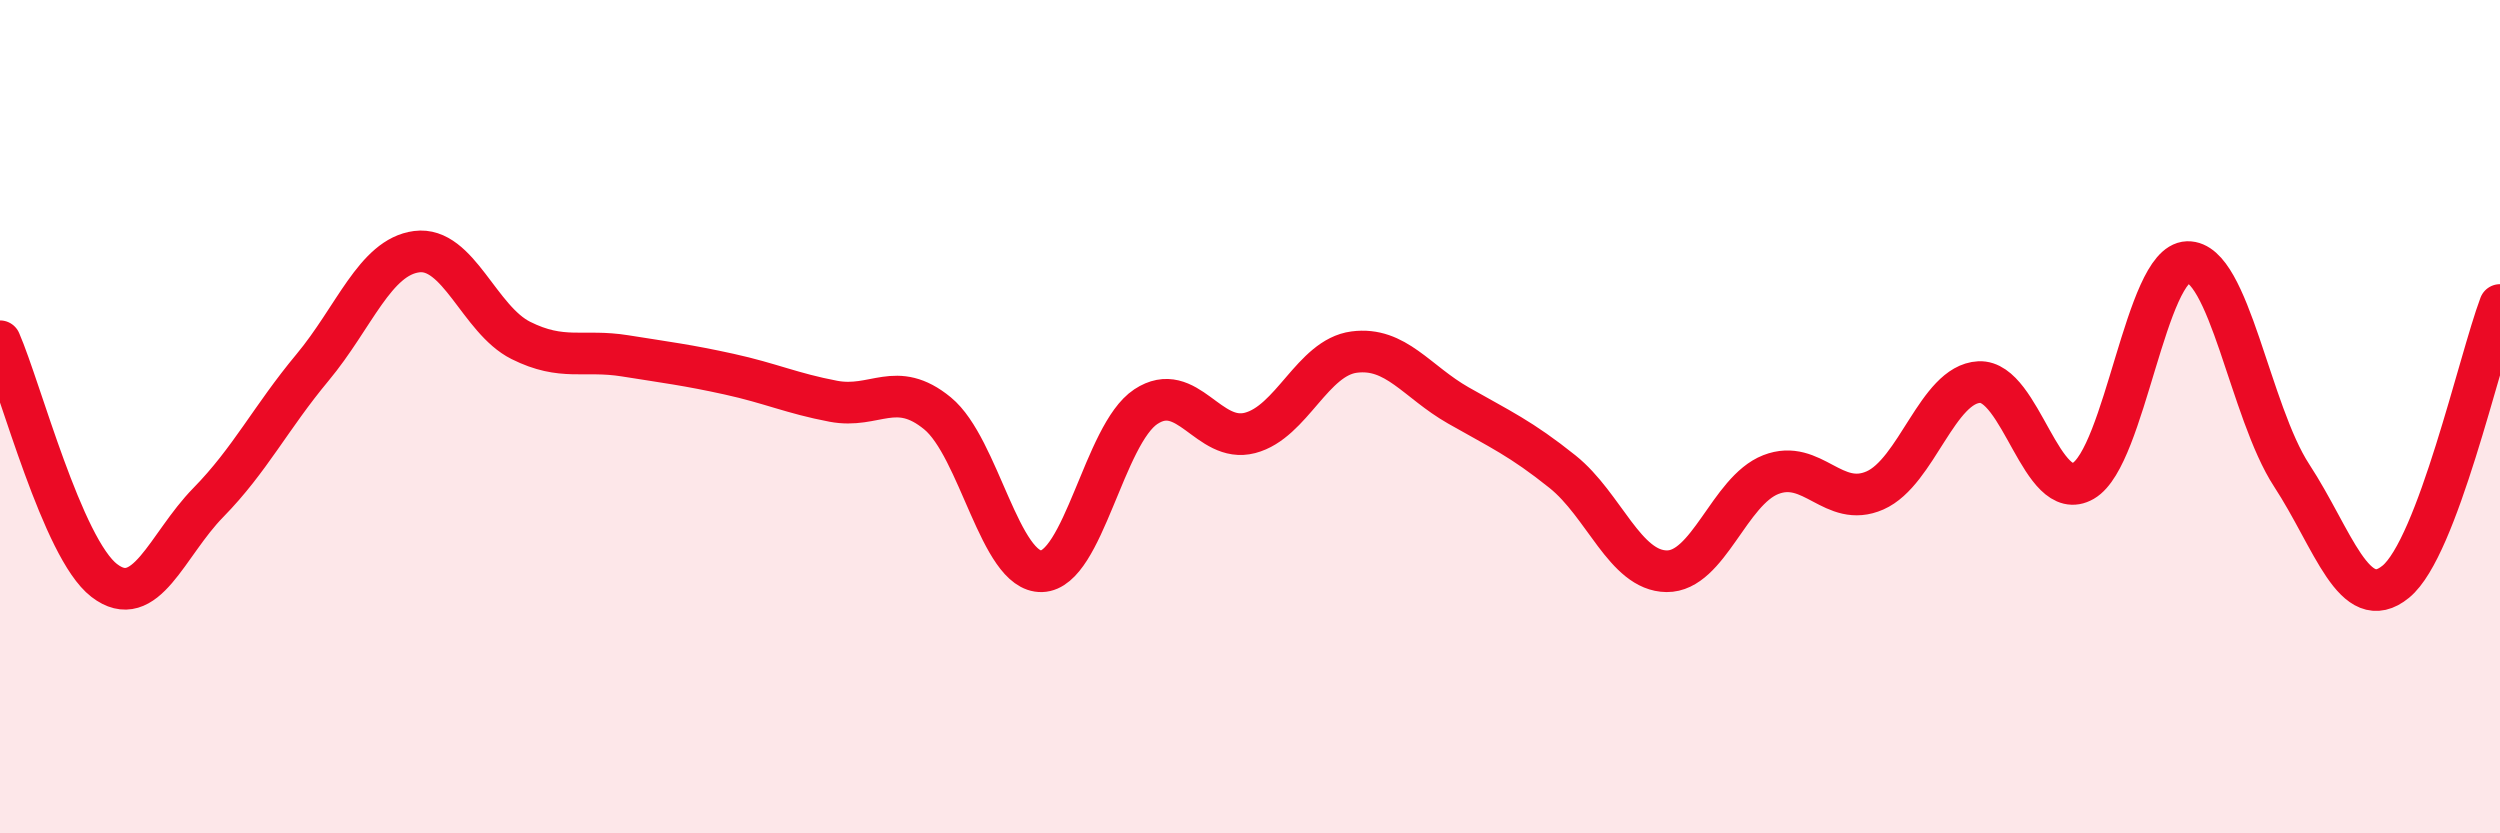 
    <svg width="60" height="20" viewBox="0 0 60 20" xmlns="http://www.w3.org/2000/svg">
      <path
        d="M 0,8.19 C 0.5,9.34 1.5,13.16 2.5,13.93 C 3.5,14.7 4,13.08 5,12.06 C 6,11.04 6.5,10.02 7.5,8.82 C 8.5,7.62 9,6.17 10,6.04 C 11,5.91 11.5,7.67 12.5,8.17 C 13.5,8.67 14,8.38 15,8.54 C 16,8.7 16.5,8.76 17.5,8.98 C 18.5,9.2 19,9.44 20,9.63 C 21,9.82 21.5,9.1 22.5,9.92 C 23.5,10.74 24,13.74 25,13.71 C 26,13.68 26.5,10.42 27.5,9.76 C 28.5,9.1 29,10.65 30,10.39 C 31,10.13 31.5,8.58 32.5,8.45 C 33.5,8.32 34,9.16 35,9.73 C 36,10.3 36.5,10.52 37.5,11.32 C 38.5,12.12 39,13.7 40,13.71 C 41,13.72 41.5,11.78 42.5,11.39 C 43.5,11 44,12.21 45,11.77 C 46,11.33 46.5,9.22 47.5,9.17 C 48.5,9.12 49,12.12 50,11.54 C 51,10.96 51.5,6.32 52.5,6.29 C 53.5,6.26 54,9.88 55,11.41 C 56,12.94 56.5,14.78 57.5,13.96 C 58.5,13.14 59.5,8.65 60,7.32L60 20L0 20Z"
        fill="#EB0A25"
        opacity="0.1"
        stroke-linecap="round"
        stroke-linejoin="round"
      />
      <path
        d="M 0,8.19 C 0.5,9.34 1.5,13.16 2.5,13.93 C 3.5,14.7 4,13.08 5,12.06 C 6,11.04 6.5,10.02 7.5,8.82 C 8.5,7.62 9,6.17 10,6.04 C 11,5.91 11.5,7.67 12.5,8.17 C 13.5,8.67 14,8.38 15,8.54 C 16,8.7 16.5,8.76 17.5,8.98 C 18.5,9.2 19,9.44 20,9.63 C 21,9.82 21.5,9.1 22.5,9.92 C 23.5,10.74 24,13.74 25,13.71 C 26,13.68 26.5,10.42 27.5,9.76 C 28.5,9.1 29,10.65 30,10.39 C 31,10.13 31.5,8.58 32.5,8.45 C 33.5,8.32 34,9.16 35,9.73 C 36,10.3 36.5,10.52 37.5,11.32 C 38.5,12.12 39,13.7 40,13.71 C 41,13.72 41.5,11.78 42.5,11.39 C 43.5,11 44,12.21 45,11.77 C 46,11.33 46.5,9.22 47.5,9.17 C 48.5,9.12 49,12.12 50,11.54 C 51,10.96 51.5,6.32 52.5,6.29 C 53.5,6.26 54,9.88 55,11.41 C 56,12.94 56.5,14.78 57.5,13.96 C 58.5,13.14 59.5,8.65 60,7.32"
        stroke="#EB0A25"
        stroke-width="1"
        fill="none"
        stroke-linecap="round"
        stroke-linejoin="round"
      />
    </svg>
  